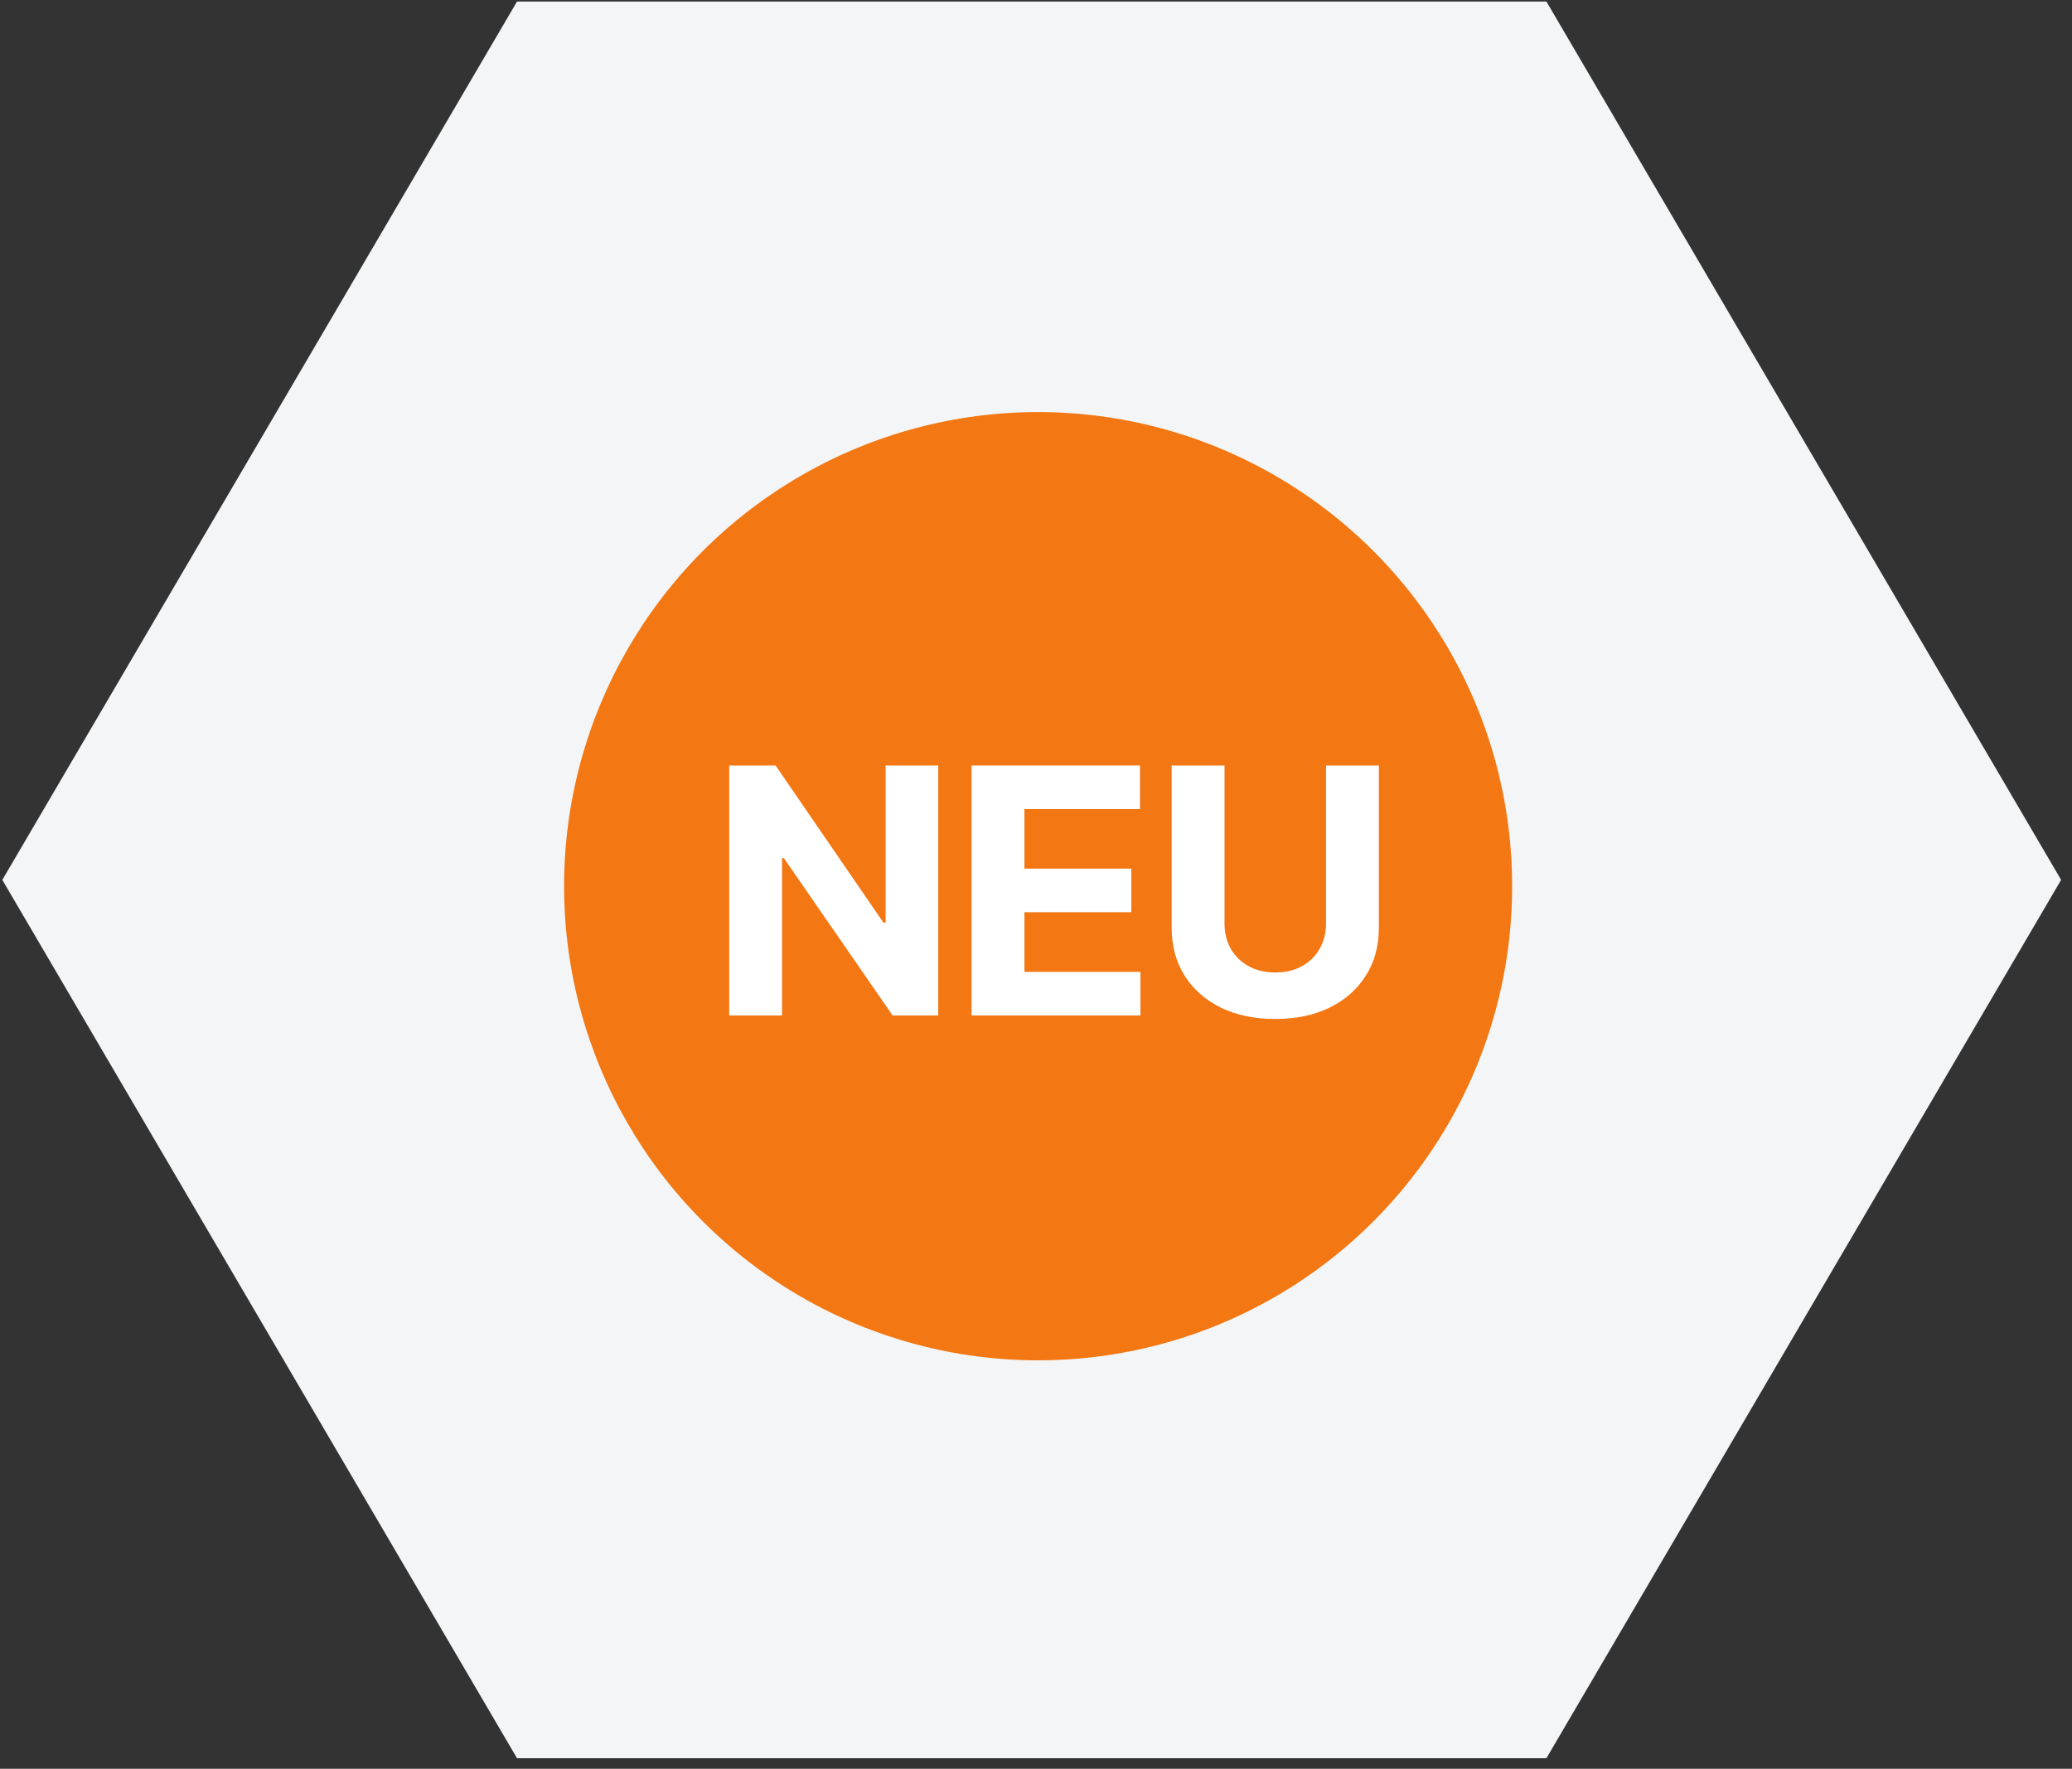 <svg width="157" height="134" viewBox="0 0 157 134" fill="none" xmlns="http://www.w3.org/2000/svg">
<rect x="0" y="0" width="157" height="134" fill="#333333" stroke="none"/>
<path d="M117.176 0.117L156.176 66.658L117.176 133.199H39.176L0.176 66.658L39.176 0.117L117.176 0.117Z" fill="#F3F5F6"/>
<circle cx="78.66" cy="67.137" r="35.918" fill="#F37712"/>
<path d="M71.092 57.992V76.928H67.634L59.396 65.01H59.257V76.928H55.254V57.992H58.767L66.941 69.901H67.107V57.992H71.092Z" fill="white"/>
<path d="M73.619 76.928V57.992H86.378V61.293H77.622V65.805H85.722V69.106H77.622V73.627H86.415V76.928H73.619Z" fill="white"/>
<path d="M100.476 57.992H104.48V70.289C104.48 71.67 104.15 72.878 103.49 73.914C102.837 74.949 101.922 75.757 100.744 76.336C99.567 76.909 98.196 77.196 96.63 77.196C95.058 77.196 93.684 76.909 92.506 76.336C91.329 75.757 90.414 74.949 89.76 73.914C89.107 72.878 88.78 71.67 88.78 70.289V57.992H92.784V69.947C92.784 70.668 92.941 71.309 93.255 71.87C93.576 72.431 94.026 72.872 94.605 73.193C95.184 73.513 95.859 73.673 96.63 73.673C97.407 73.673 98.082 73.513 98.655 73.193C99.234 72.872 99.681 72.431 99.996 71.87C100.316 71.309 100.476 70.668 100.476 69.947V57.992Z" fill="white"/>
</svg>
